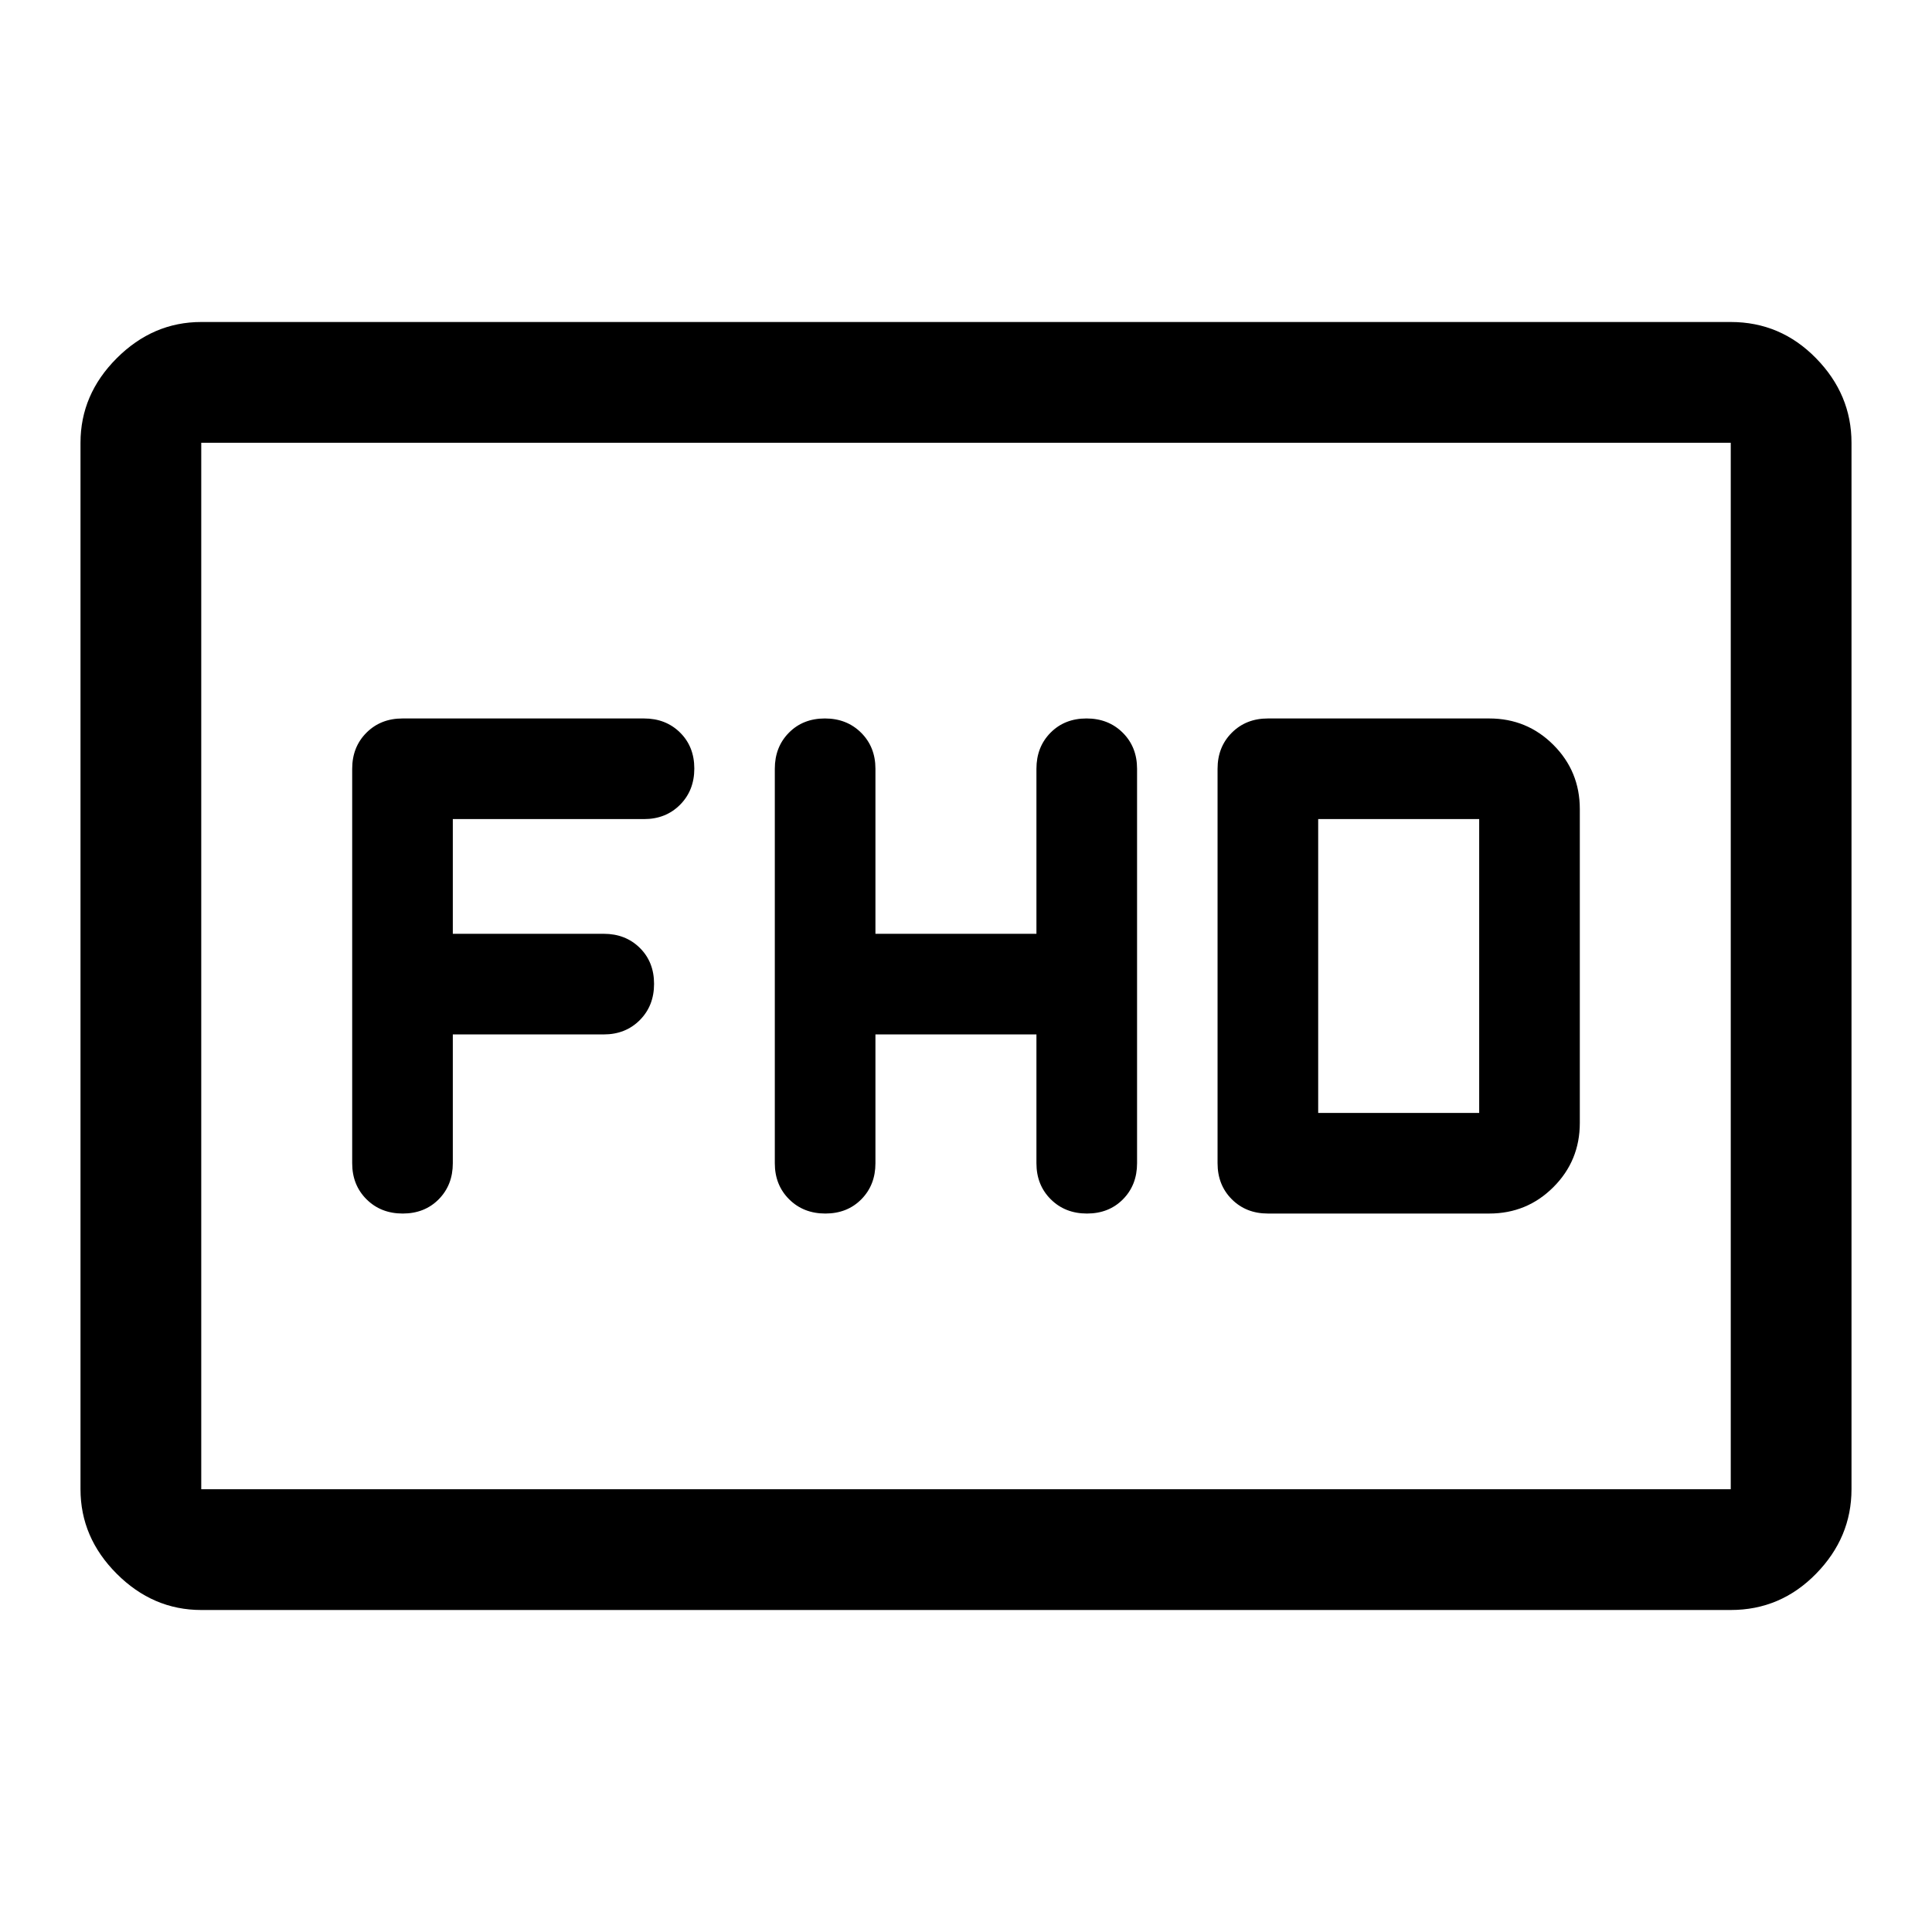<svg xmlns="http://www.w3.org/2000/svg" width="48" height="48" viewBox="0 -960 960 960"><path d="M435-446h80v64q0 10.833 7.116 17.917 7.117 7.083 18 7.083Q551-357 558-364.083q7-7.084 7-17.917v-196q0-10.833-7.116-17.917-7.117-7.083-18-7.083Q529-603 522-595.917q-7 7.084-7 17.917v82h-80v-82q0-10.833-7.116-17.917-7.117-7.083-18-7.083Q399-603 392-595.917q-7 7.084-7 17.917v196q0 10.833 7.116 17.917 7.117 7.083 18 7.083Q421-357 428-364.083q7-7.084 7-17.917v-64Zm195 89h110q18.75 0 31.875-13.125T785-402v-156q0-18.75-13.125-31.875T740-603H630q-10.833 0-17.917 7.083Q605-588.833 605-578v196q0 10.833 7.083 17.917Q619.167-357 630-357Zm25-50v-146h80v146h-80Zm-430-39h75q10.833 0 17.917-7.116 7.083-7.117 7.083-18Q325-482 317.917-489q-7.084-7-17.917-7h-75v-57h95q10.833 0 17.917-7.116 7.083-7.117 7.083-18Q345-589 337.917-596q-7.084-7-17.917-7H200q-10.833 0-17.917 7.083Q175-588.833 175-578v196q0 10.833 7.116 17.917 7.117 7.083 18 7.083Q211-357 218-364.083q7-7.084 7-17.917v-64ZM100-160q-24 0-42-18t-18-42v-520q0-24 18-42t42-18h760q24.75 0 42.375 18T920-740v520q0 24-17.625 42T860-160H100Zm0-60h760v-520H100v520Zm0 0v-520 520Z"/></svg>